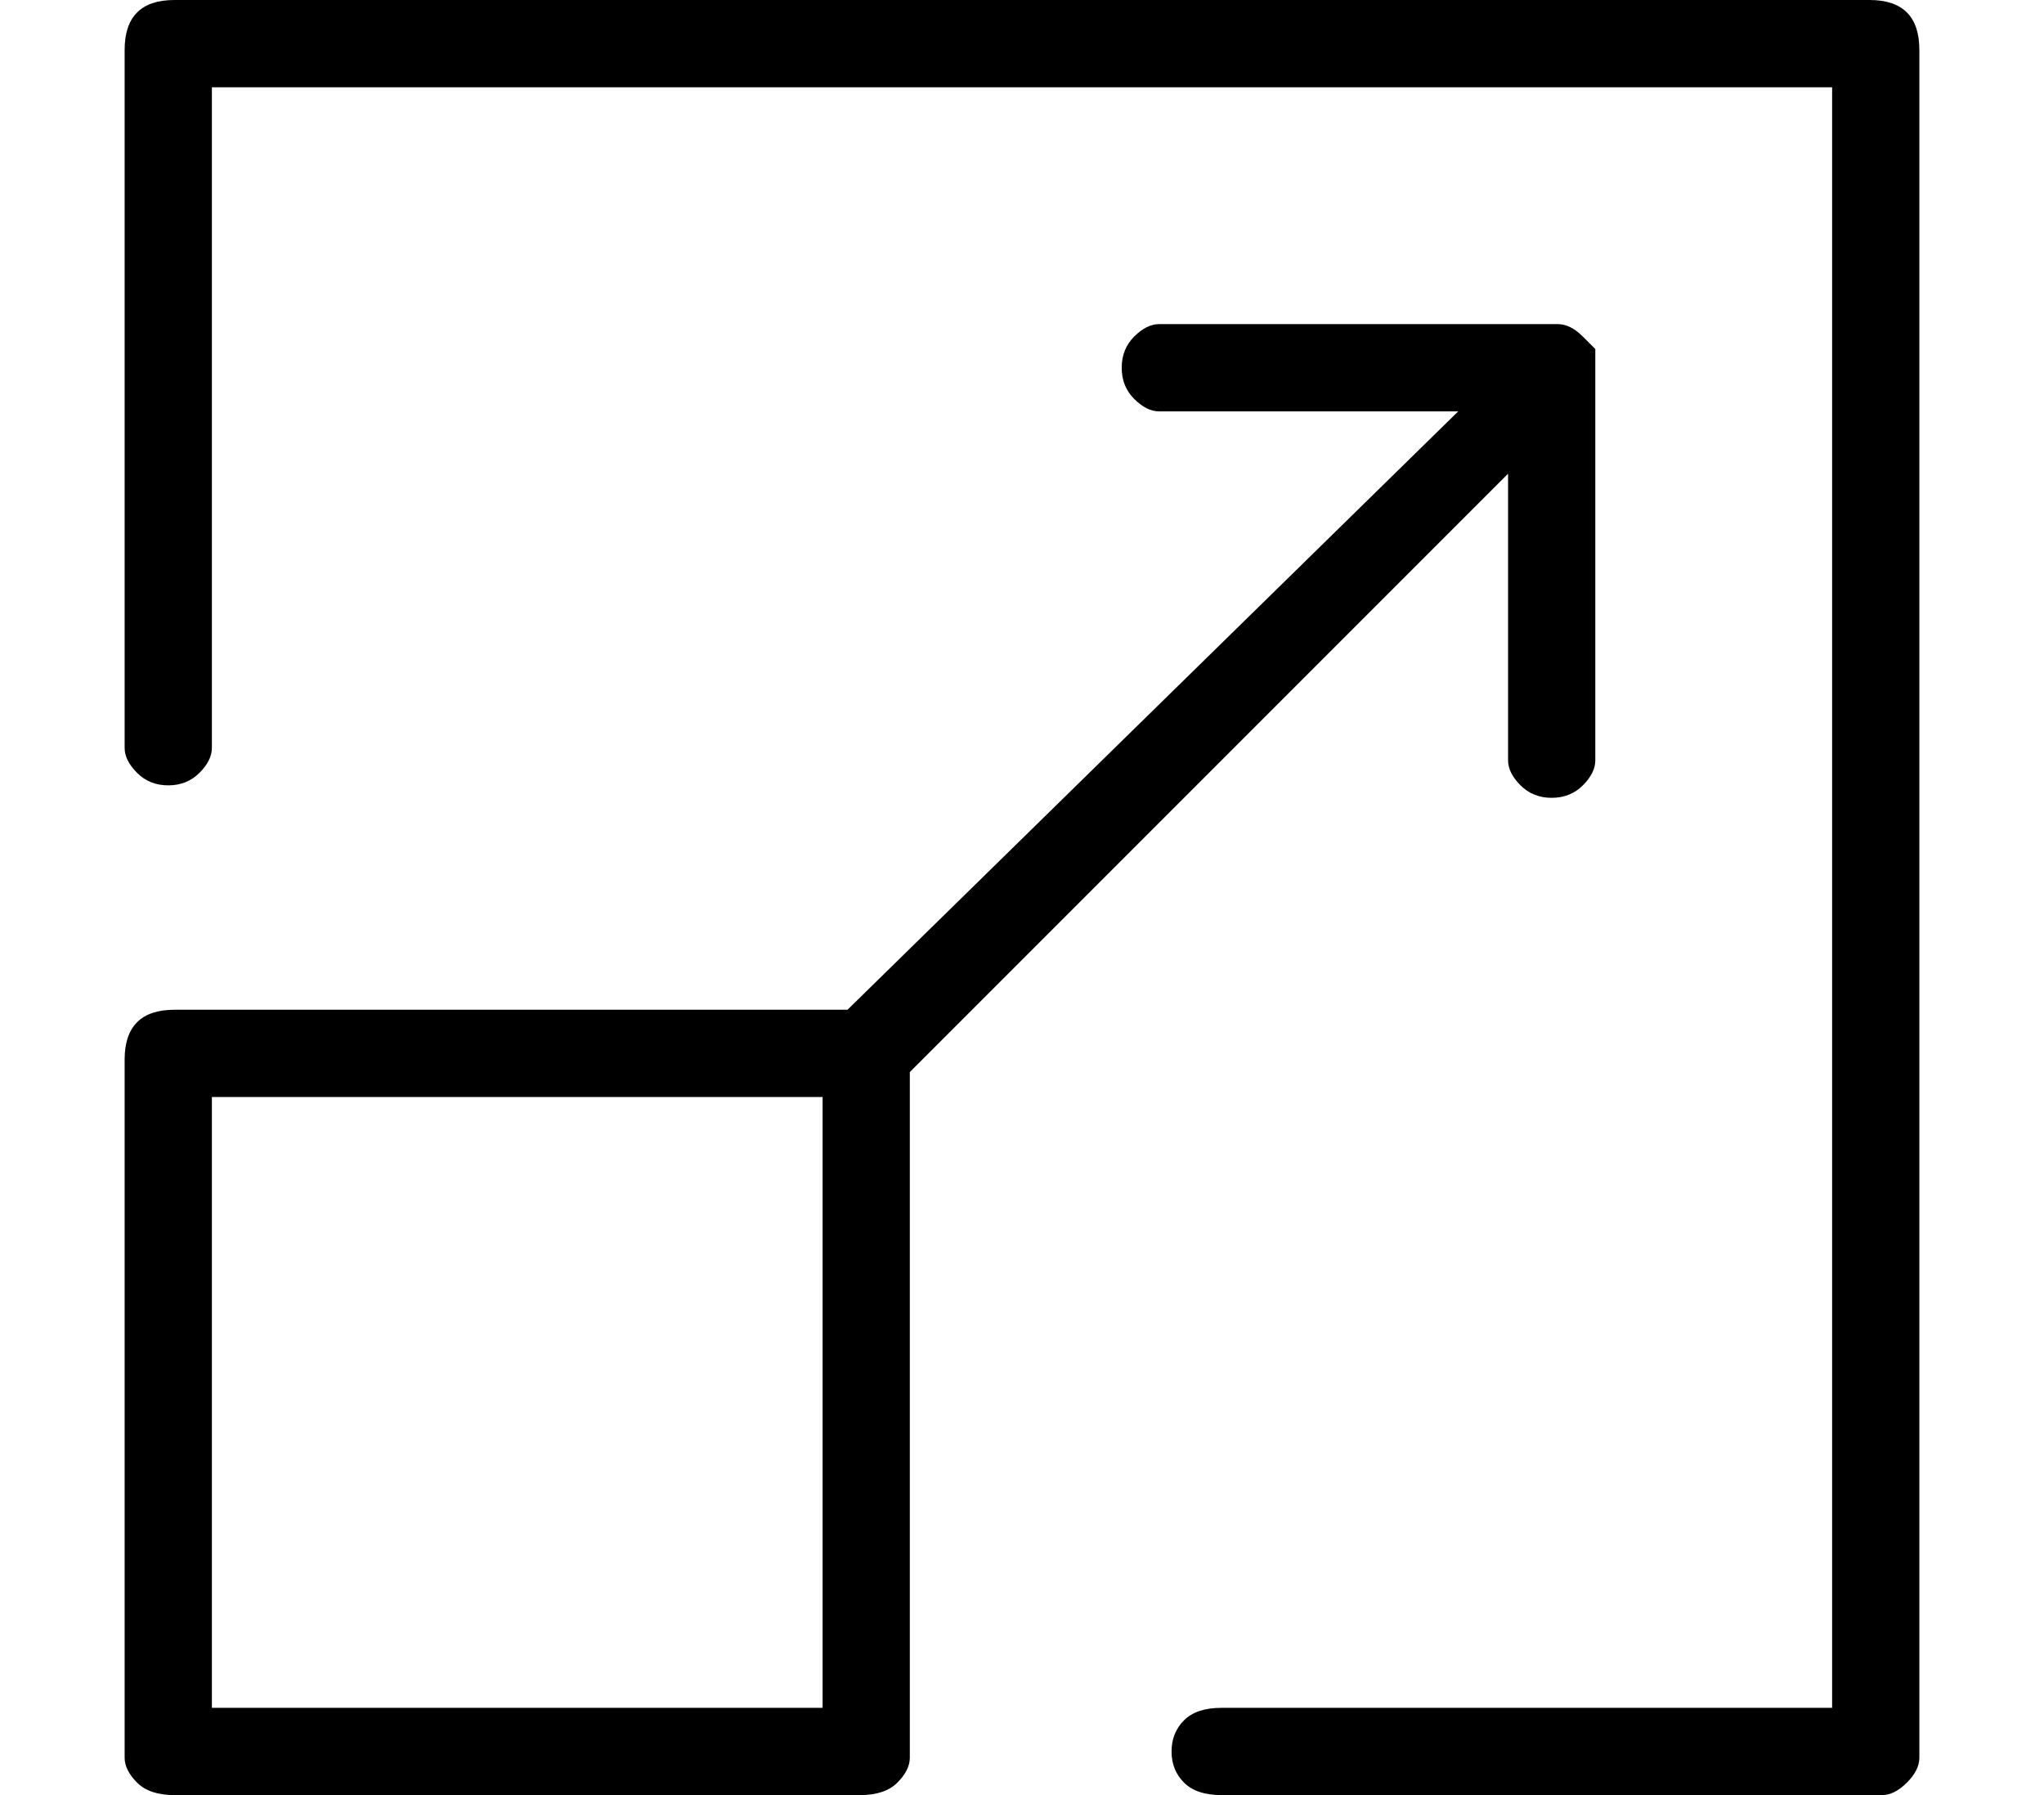 <?xml version="1.0" standalone="no"?>
<!DOCTYPE svg PUBLIC "-//W3C//DTD SVG 1.1//EN" "http://www.w3.org/Graphics/SVG/1.1/DTD/svg11.dtd" >
<svg xmlns="http://www.w3.org/2000/svg" xmlns:xlink="http://www.w3.org/1999/xlink" version="1.1" viewBox="-10 0 164 144">
   <path fill="currentColor"
d="M140 0h-136q-2 0 -3 1t-1 3v56q0 1 1 2t2.5 1t2.5 -1t1 -2v-53h130v130h-49q-2 0 -3 1t-1 2.5t1 2.5t3 1h53q1 0 2 -1t1 -2v-137q0 -2 -1 -3t-3 -1zM111 38v23q0 1 1 2t2.5 1t2.5 -1t1 -2v-33l-1 -1q-1 -1 -2 -1h-32q-1 0 -2 1t-1 2.5t1 2.5t2 1h24l-49 48h-54q-2 0 -3 1
t-1 3v56q0 1 1 2t3 1h55q2 0 3 -1t1 -2v-55zM56 137h-49v-49h49v49z" />
</svg>

